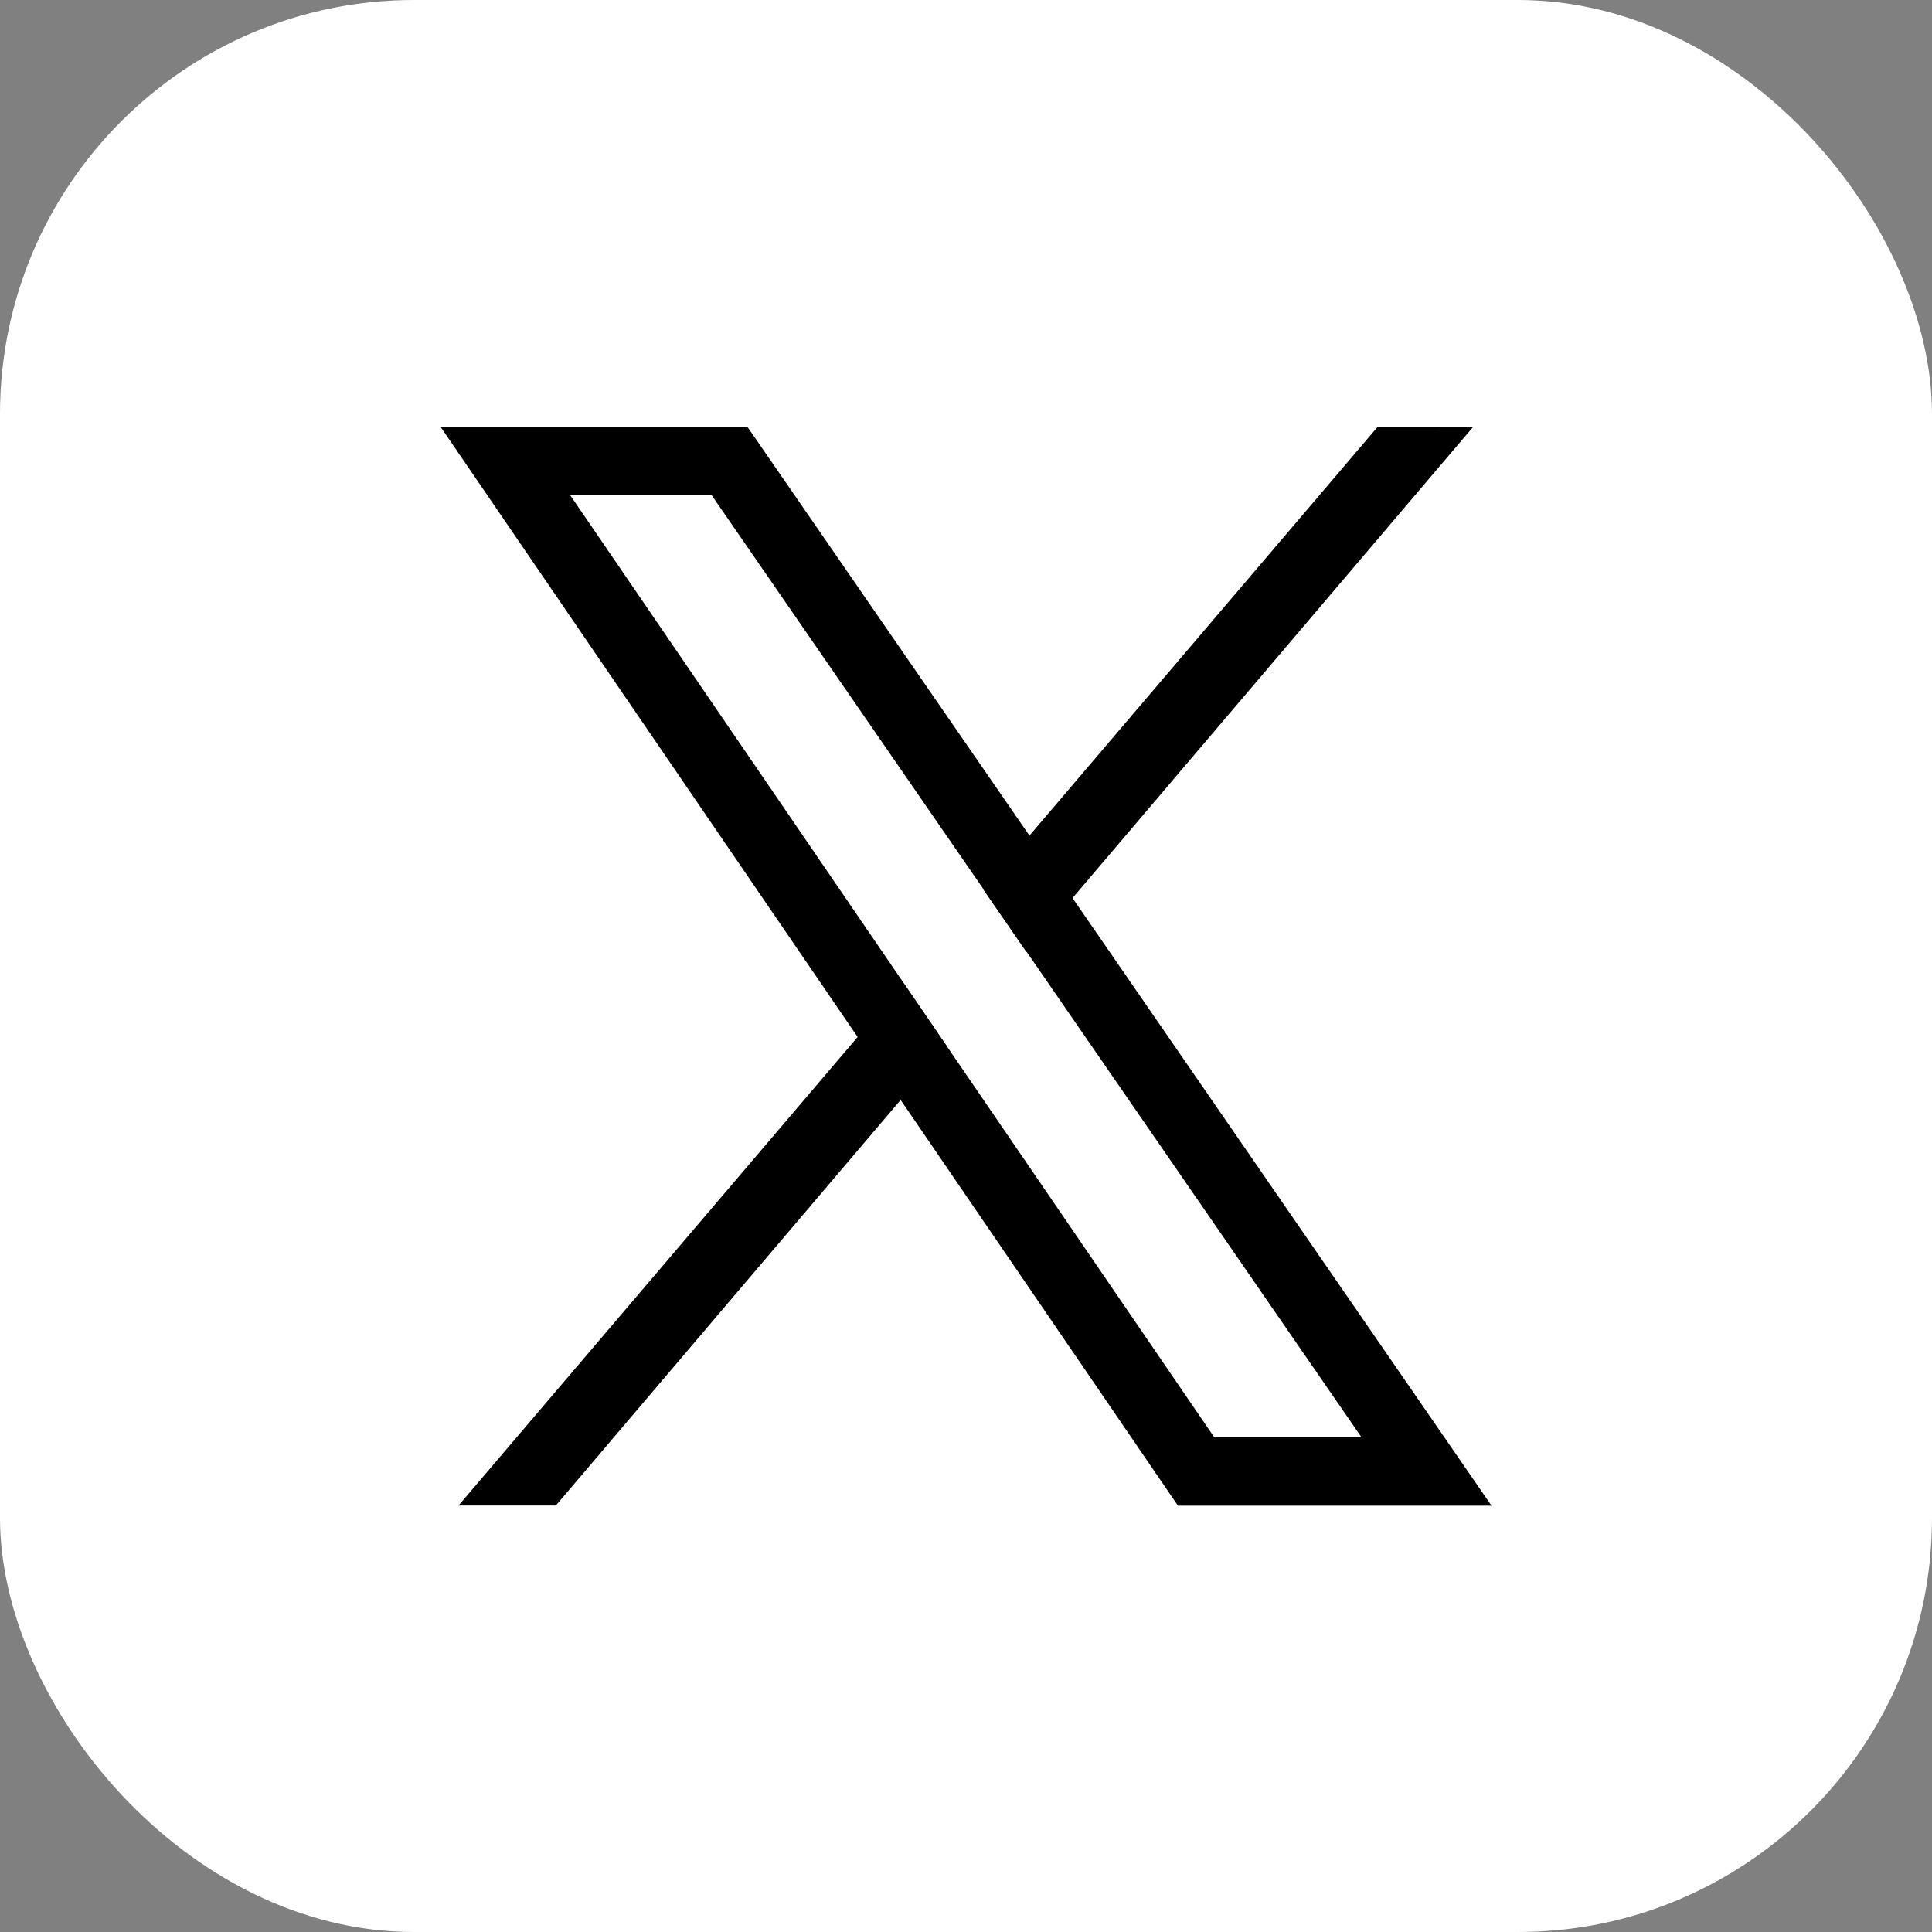 <svg xmlns="http://www.w3.org/2000/svg" xmlns:xlink="http://www.w3.org/1999/xlink" width="41.996" height="41.996" viewBox="0 0 41.996 41.996">
  <rect x="0" y="0" width="41.996" height="41.996" fill="#808080" stroke="none"/>
  <defs>
    <clipPath id="clip-path">
      <rect id="Rectangle_1424" data-name="Rectangle 1424" width="41.996" height="41.996" fill="none"/>
    </clipPath>
  </defs>
  <g id="Group_2500" data-name="Group 2500" transform="translate(-554 5)">
    <g id="Group_2499" data-name="Group 2499" transform="translate(554 -5)" clip-path="url(#clip-path)">
      <rect id="Rectangle_1423" data-name="Rectangle 1423" width="41.996" height="41.996" rx="9" transform="translate(0 0)" fill="#fff"/>
      <path id="Path_4052" data-name="Path 4052" d="M228.339,218.046l-.937-1.358L221.27,207.8H214.6l9.071,13.271.935,1.368,6.025,8.816h6.816Zm-2.735,3.217-.934-1.367-7.255-10.614h3.075l5.916,8.576.937,1.359,7.276,10.549h-3.2Z" transform="translate(-205.026 -198.526)"/>
      <path id="Path_4053" data-name="Path 4053" d="M233.139,478.979l.934,1.367-1,1.173-7.495,8.816h-2.115l8.675-10.184Z" transform="translate(-213.496 -457.609)"/>
      <path id="Path_4054" data-name="Path 4054" d="M489.837,207.8l-8.714,10.249-1,1.172-.937-1.359,1-1.17,7.574-8.891Z" transform="translate(-457.811 -198.526)"/>
    </g>
  </g>
</svg>
